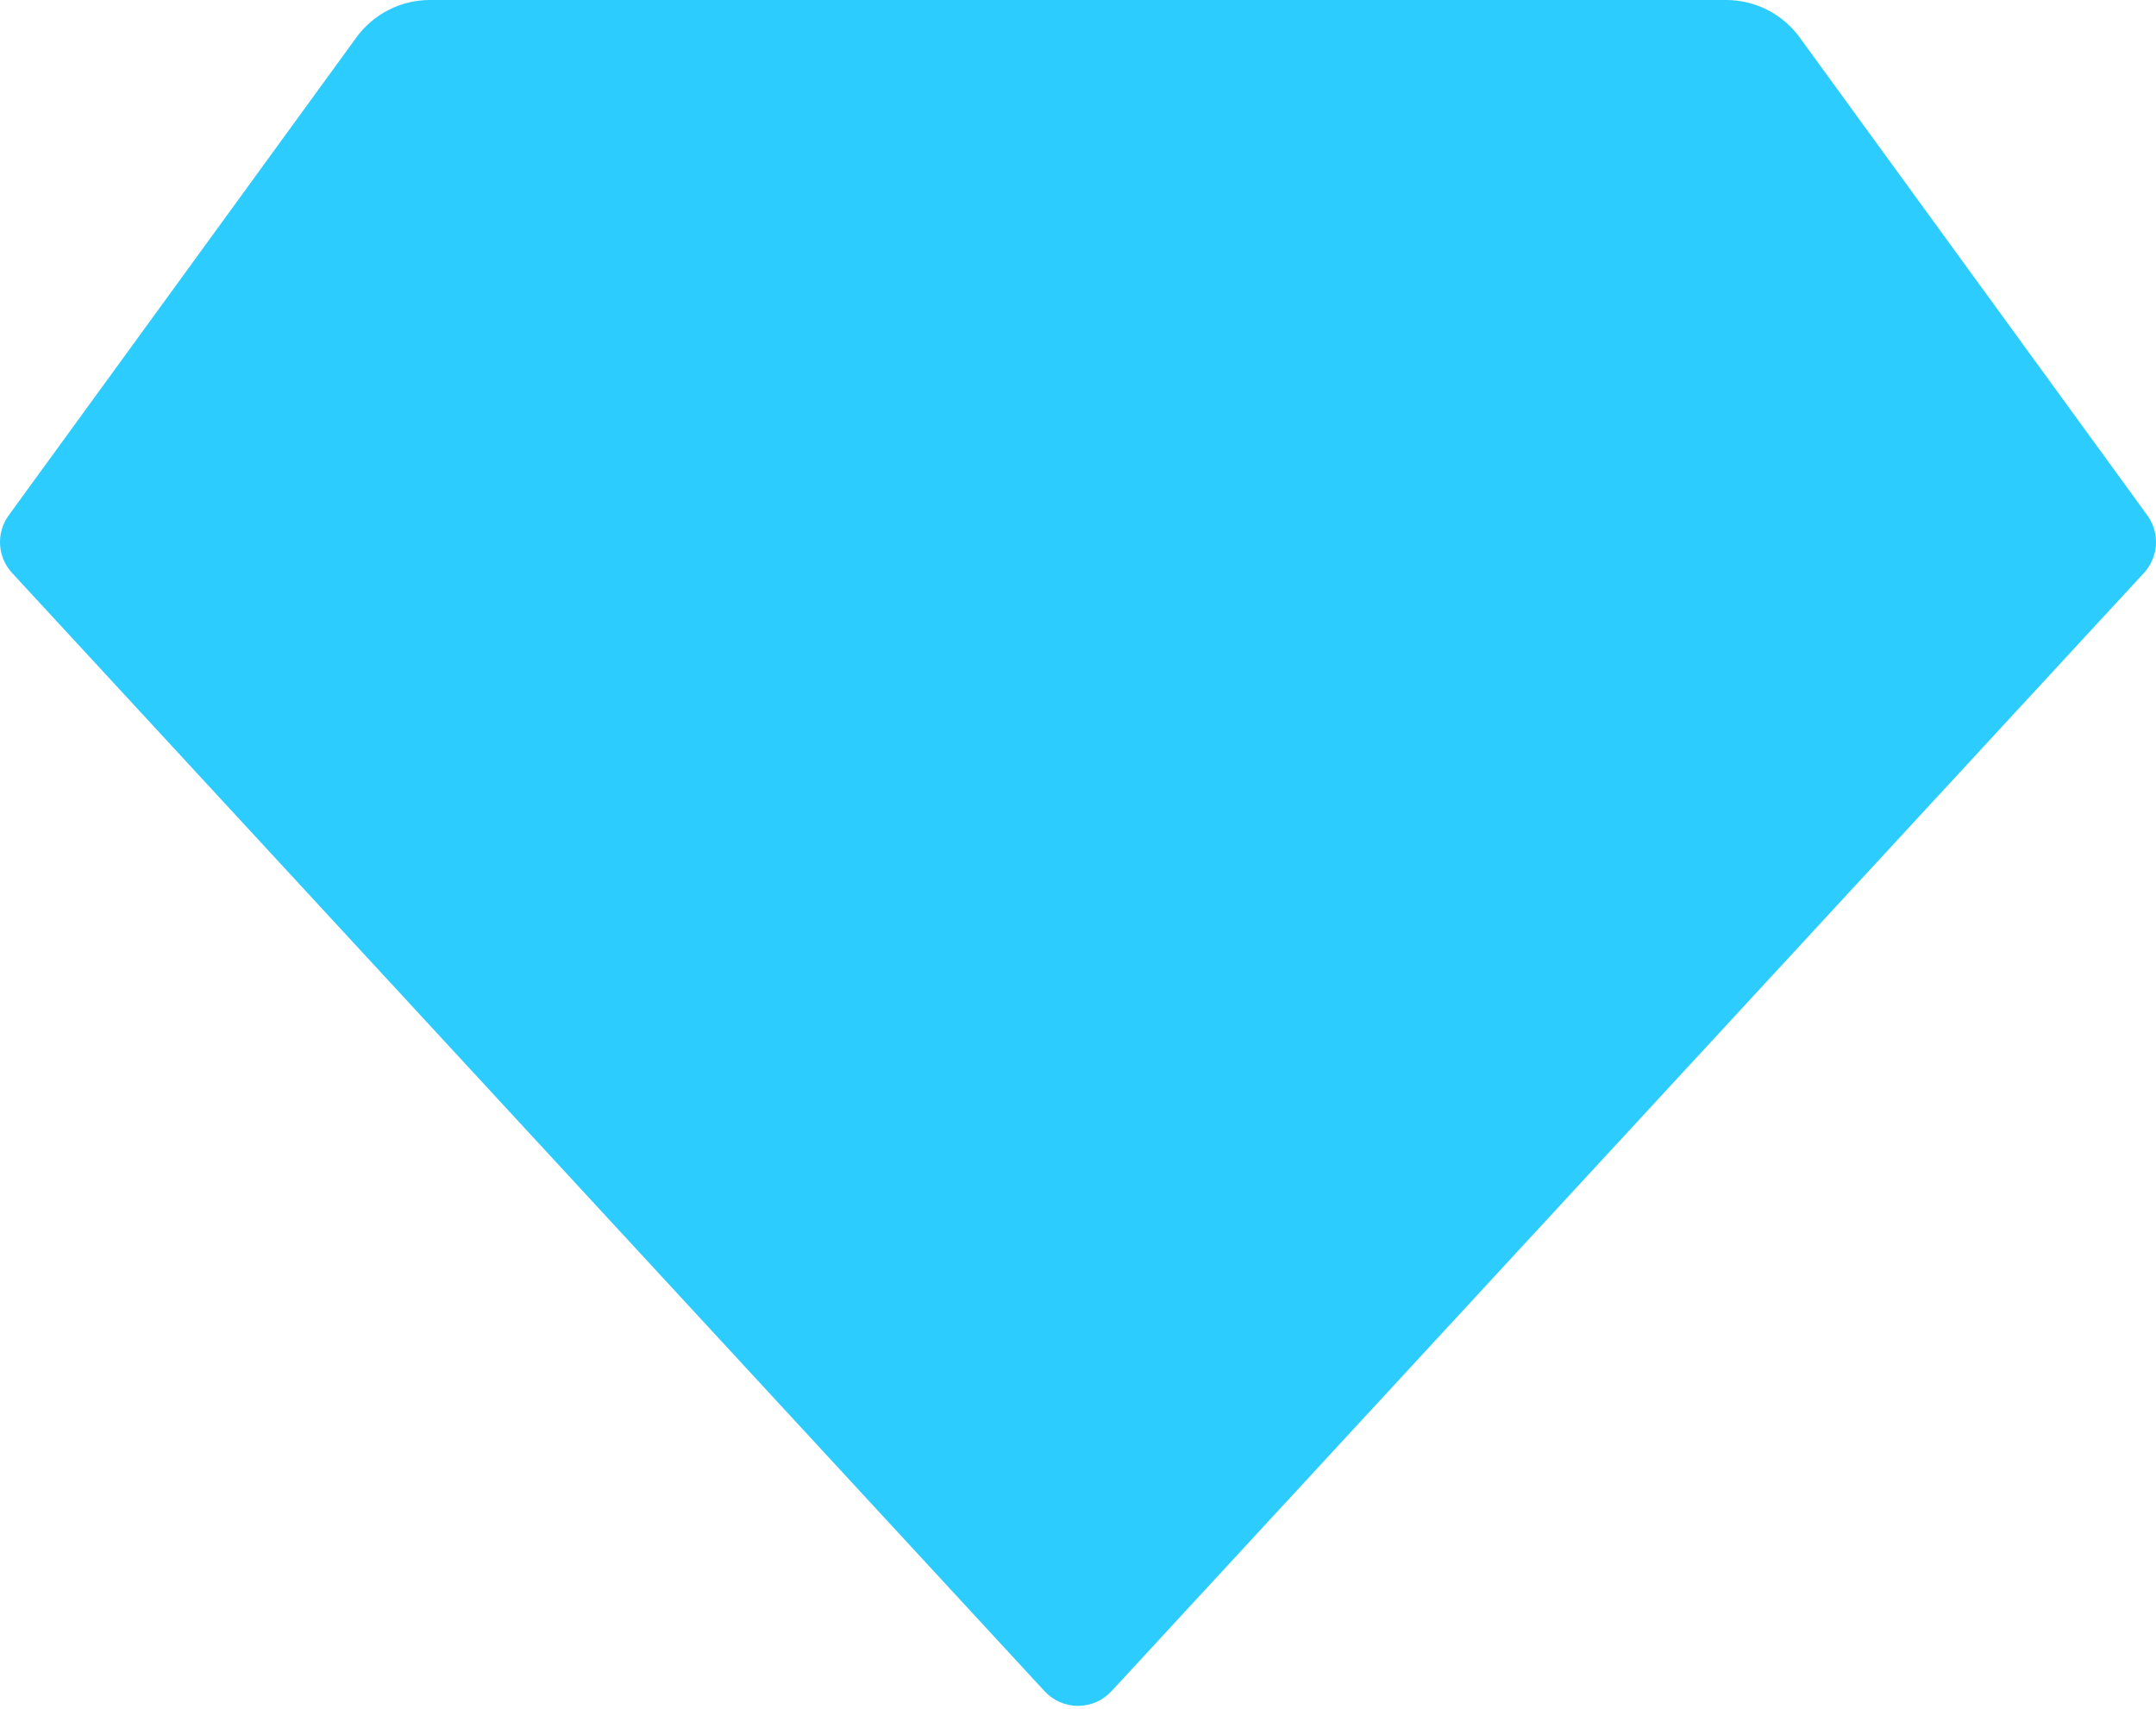 <svg xmlns="http://www.w3.org/2000/svg" width="690" height="547" viewBox="0 0 690 547" fill="none">
<path d="M137.594 2.33817e-07H552.418C557.01 -0.001 561.535 1.086 565.627 3.169C569.722 5.253 573.261 8.276 575.961 11.99L687.219 164.952C689.198 167.673 690.17 170.996 689.975 174.355C689.778 177.714 688.424 180.901 686.143 183.374L355.686 541.361C354.324 542.833 352.671 544.009 350.835 544.812C348.996 545.616 347.011 546.029 345.006 546.029C343.001 546.029 341.016 545.616 339.176 544.812C337.34 544.009 335.687 542.833 334.325 541.361L3.869 183.403C1.58 180.928 0.221 177.735 0.025 174.37C-0.172 171.005 0.806 167.676 2.792 164.952L114.05 11.99C116.75 8.276 120.291 5.253 124.383 3.169C128.475 1.086 133.002 -0.001 137.594 2.33817e-07Z" fill="#2CCCFF"/>
</svg>
